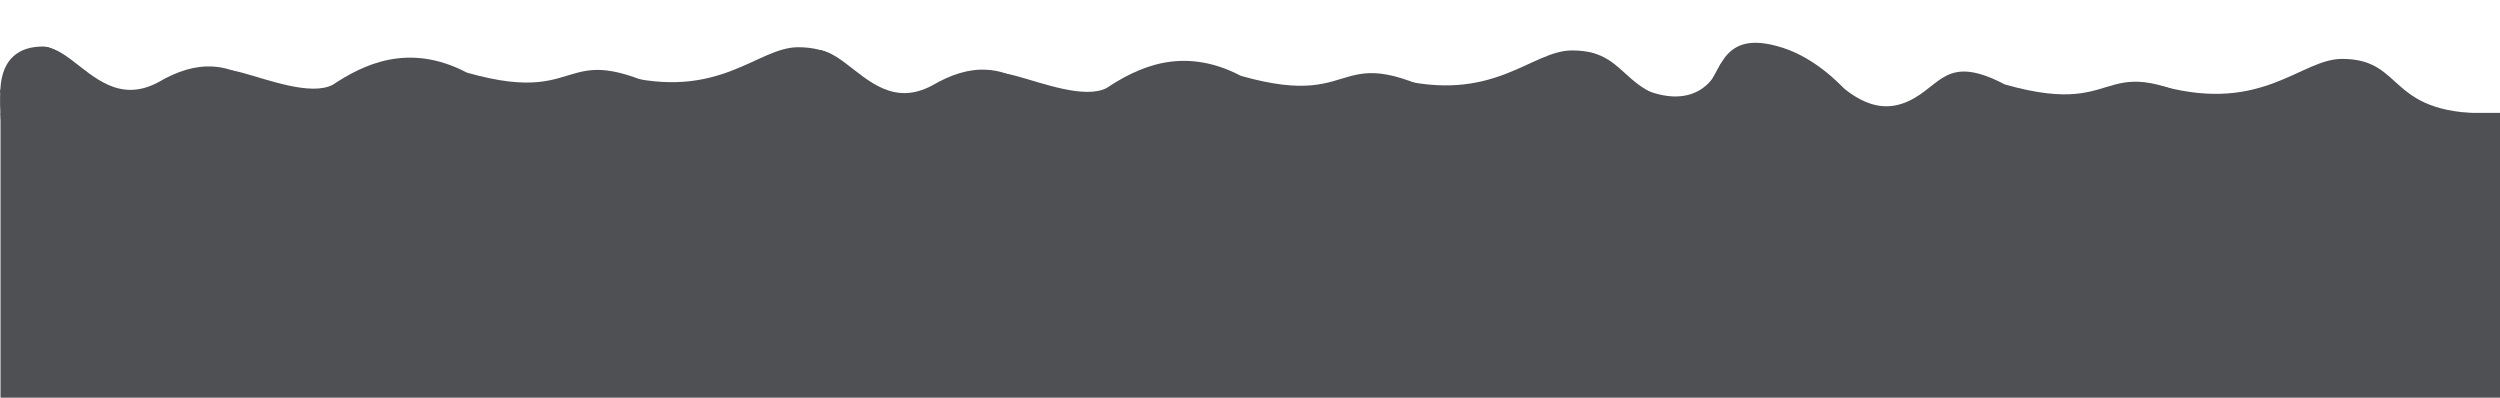 <?xml version="1.0" encoding="UTF-8"?> <svg xmlns="http://www.w3.org/2000/svg" width="14573" height="2318" viewBox="0 0 14573 2318" fill="none"><rect x="3" y="658" width="14570" height="1660" fill="#4F5054"></rect><path d="M5211 571.5C5631 571.5 5475.5 1045 4947 850C4810.86 850 4514 664.101 4514 531C4514 397.899 4624.36 290 4760.5 290C4896.64 290 5006 531 5211 571.5Z" fill="#4F5054"></path><path d="M6075.31 545.382C6258.81 774.382 6565.52 869.882 6412.81 869.882C6260.1 869.882 4449.42 673.111 4513 545.382C4838 -107.5 4984.97 738.382 5433.47 498.382C5659.47 366.381 5846.31 370.382 6075.31 545.382Z" fill="#4F5054"></path><path d="M6450.65 513.093C6197.5 644.5 5452 132.5 6028.5 708.5C6180.32 737.368 8753.97 746.997 8603 660.501C7719 154 8000 660.5 7233 442.001C6890 262.5 6625.5 397.5 6450.65 513.093Z" fill="#4F5054"></path><path d="M10073.5 610C10193.5 813.999 9270.16 835.499 9029.64 835.499C8789.12 835.499 8010 590.5 8122.5 455C8706 610 8923.48 294 9164 294C9544.5 294 9409.5 637 10073.5 610Z" fill="#4F5054"></path><path d="M10146 682.5C10113.9 835.5 10146.3 682.5 10028.6 682.5C9584 1050 9247 387 9247 302.5C9691.5 682.5 9942.12 590.5 10028.6 376.5C10146 253.5 10188.6 479.571 10146 682.5Z" fill="#4F5054"></path><path d="M699.635 552.782C1119.64 552.782 964.135 1026.28 435.635 831.282C302.5 1641 -31.501 1028.5 2.635 512.282C14.028 340 112.997 271.282 249.135 271.282C385.273 271.282 494.635 512.282 699.635 552.782Z" fill="#4F5054"></path><path d="M1563.94 526.663C1747.44 755.663 2054.15 851.164 1901.44 851.164C1748.74 851.164 -61.947 654.392 1.635 526.663C326.635 -126.218 473.609 719.664 922.109 479.664C1148.11 347.663 1334.94 351.663 1563.94 526.663Z" fill="#4F5054"></path><path d="M1939.28 494.373C1686.13 625.78 940.634 113.78 1517.14 689.781C1668.95 718.649 4242.6 728.278 4091.64 641.781C3207.64 135.28 3488.64 641.781 2721.64 423.281C2378.64 243.781 2114.13 378.78 1939.28 494.373Z" fill="#4F5054"></path><path d="M5562.14 591.281C5682.14 795.281 4758.8 816.781 4518.28 816.781C4277.76 816.781 3498.63 571.782 3611.14 436.282C4194.64 591.282 4412.11 275.281 4652.63 275.281C5033.14 275.282 4898.14 618.282 5562.14 591.281Z" fill="#4F5054"></path><path d="M9699.63 608.782C10119.6 608.782 9964.13 1082.28 9435.63 887.282C9299.5 887.282 9002.63 701.383 9002.63 568.282C9002.63 435.182 9113 327.282 9249.13 327.282C9385.27 327.282 9494.63 568.282 9699.63 608.782Z" fill="#4F5054"></path><path d="M10396.5 280.001C10763.6 400.428 11054.2 887.664 10901.4 887.664C10748.7 887.664 8938.05 690.893 9001.64 563.164C9326.64 -89.718 9421.87 721.198 9898.5 543.502C10045 488.884 9989.5 146.501 10396.5 280.001Z" fill="#4F5054"></path><path d="M11126 588.992C10693 791 10481.5 -111 10481.5 758.502C10286 1045 13207 796.999 13056 710.502C12172 204.001 12453 710.502 11686 492.002C11343 312.502 11316 500.373 11126 588.992Z" fill="#4F5054"></path><path d="M14562.1 659.282C14682.1 863.282 13758.8 884.782 13518.3 884.782C13277.8 884.782 12498.6 639.782 12611.1 504.282C13194.6 659.282 13412.1 343.282 13652.6 343.282C14033.1 343.282 13898.1 686.282 14562.1 659.282Z" fill="#4F5054"></path></svg> 